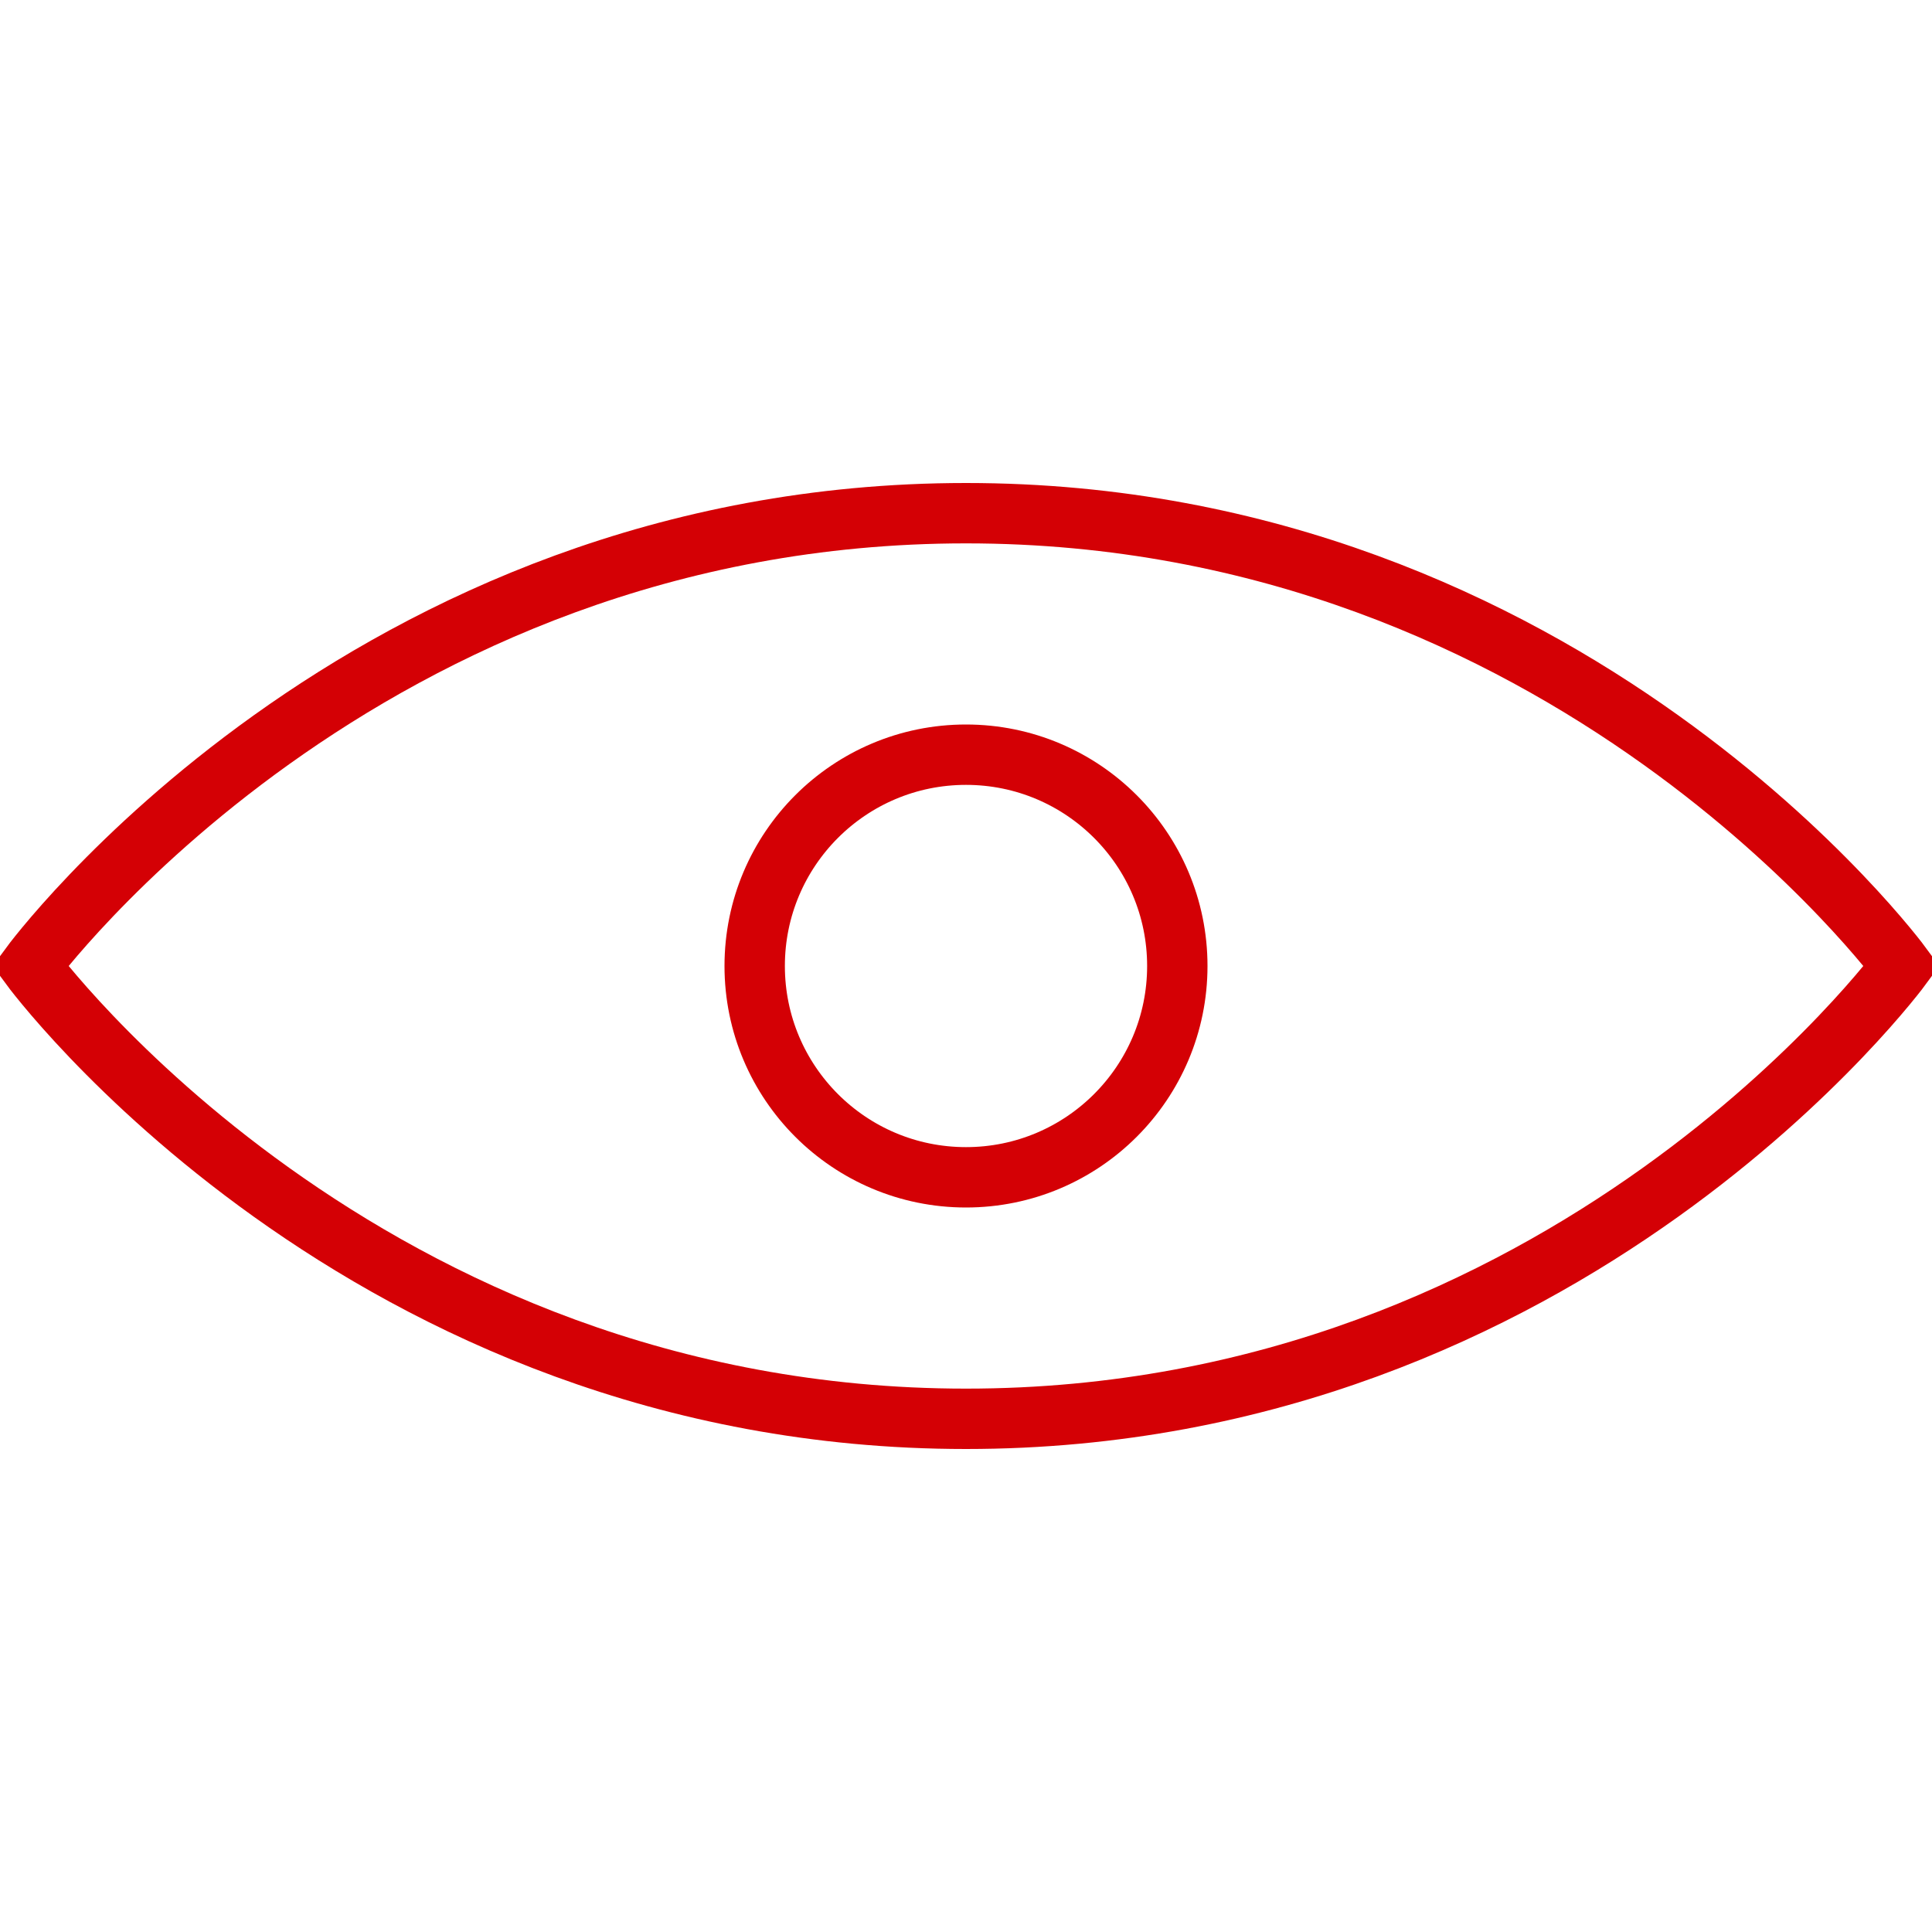 <?xml version="1.0" encoding="UTF-8"?> <svg xmlns="http://www.w3.org/2000/svg" width="64" height="64" viewBox="0 0 64 64" fill="none"> <g clip-path="url(#clip0)"> <path d="M1 32C1 32 12 47 32 47C52 47 63 32 63 32C63 32 52 17 32 17C12 17 1 32 1 32Z" stroke="#D40005" stroke-width="2" stroke-miterlimit="10"></path> <path d="M32 39C35.866 39 39 35.866 39 32C39 28.134 35.866 25 32 25C28.134 25 25 28.134 25 32C25 35.866 28.134 39 32 39Z" stroke="#D40005" stroke-width="2" stroke-miterlimit="10"></path> </g> <defs> <clipPath id="clip0"> <rect width="64" height="64" fill="white"></rect> </clipPath> </defs> </svg> 